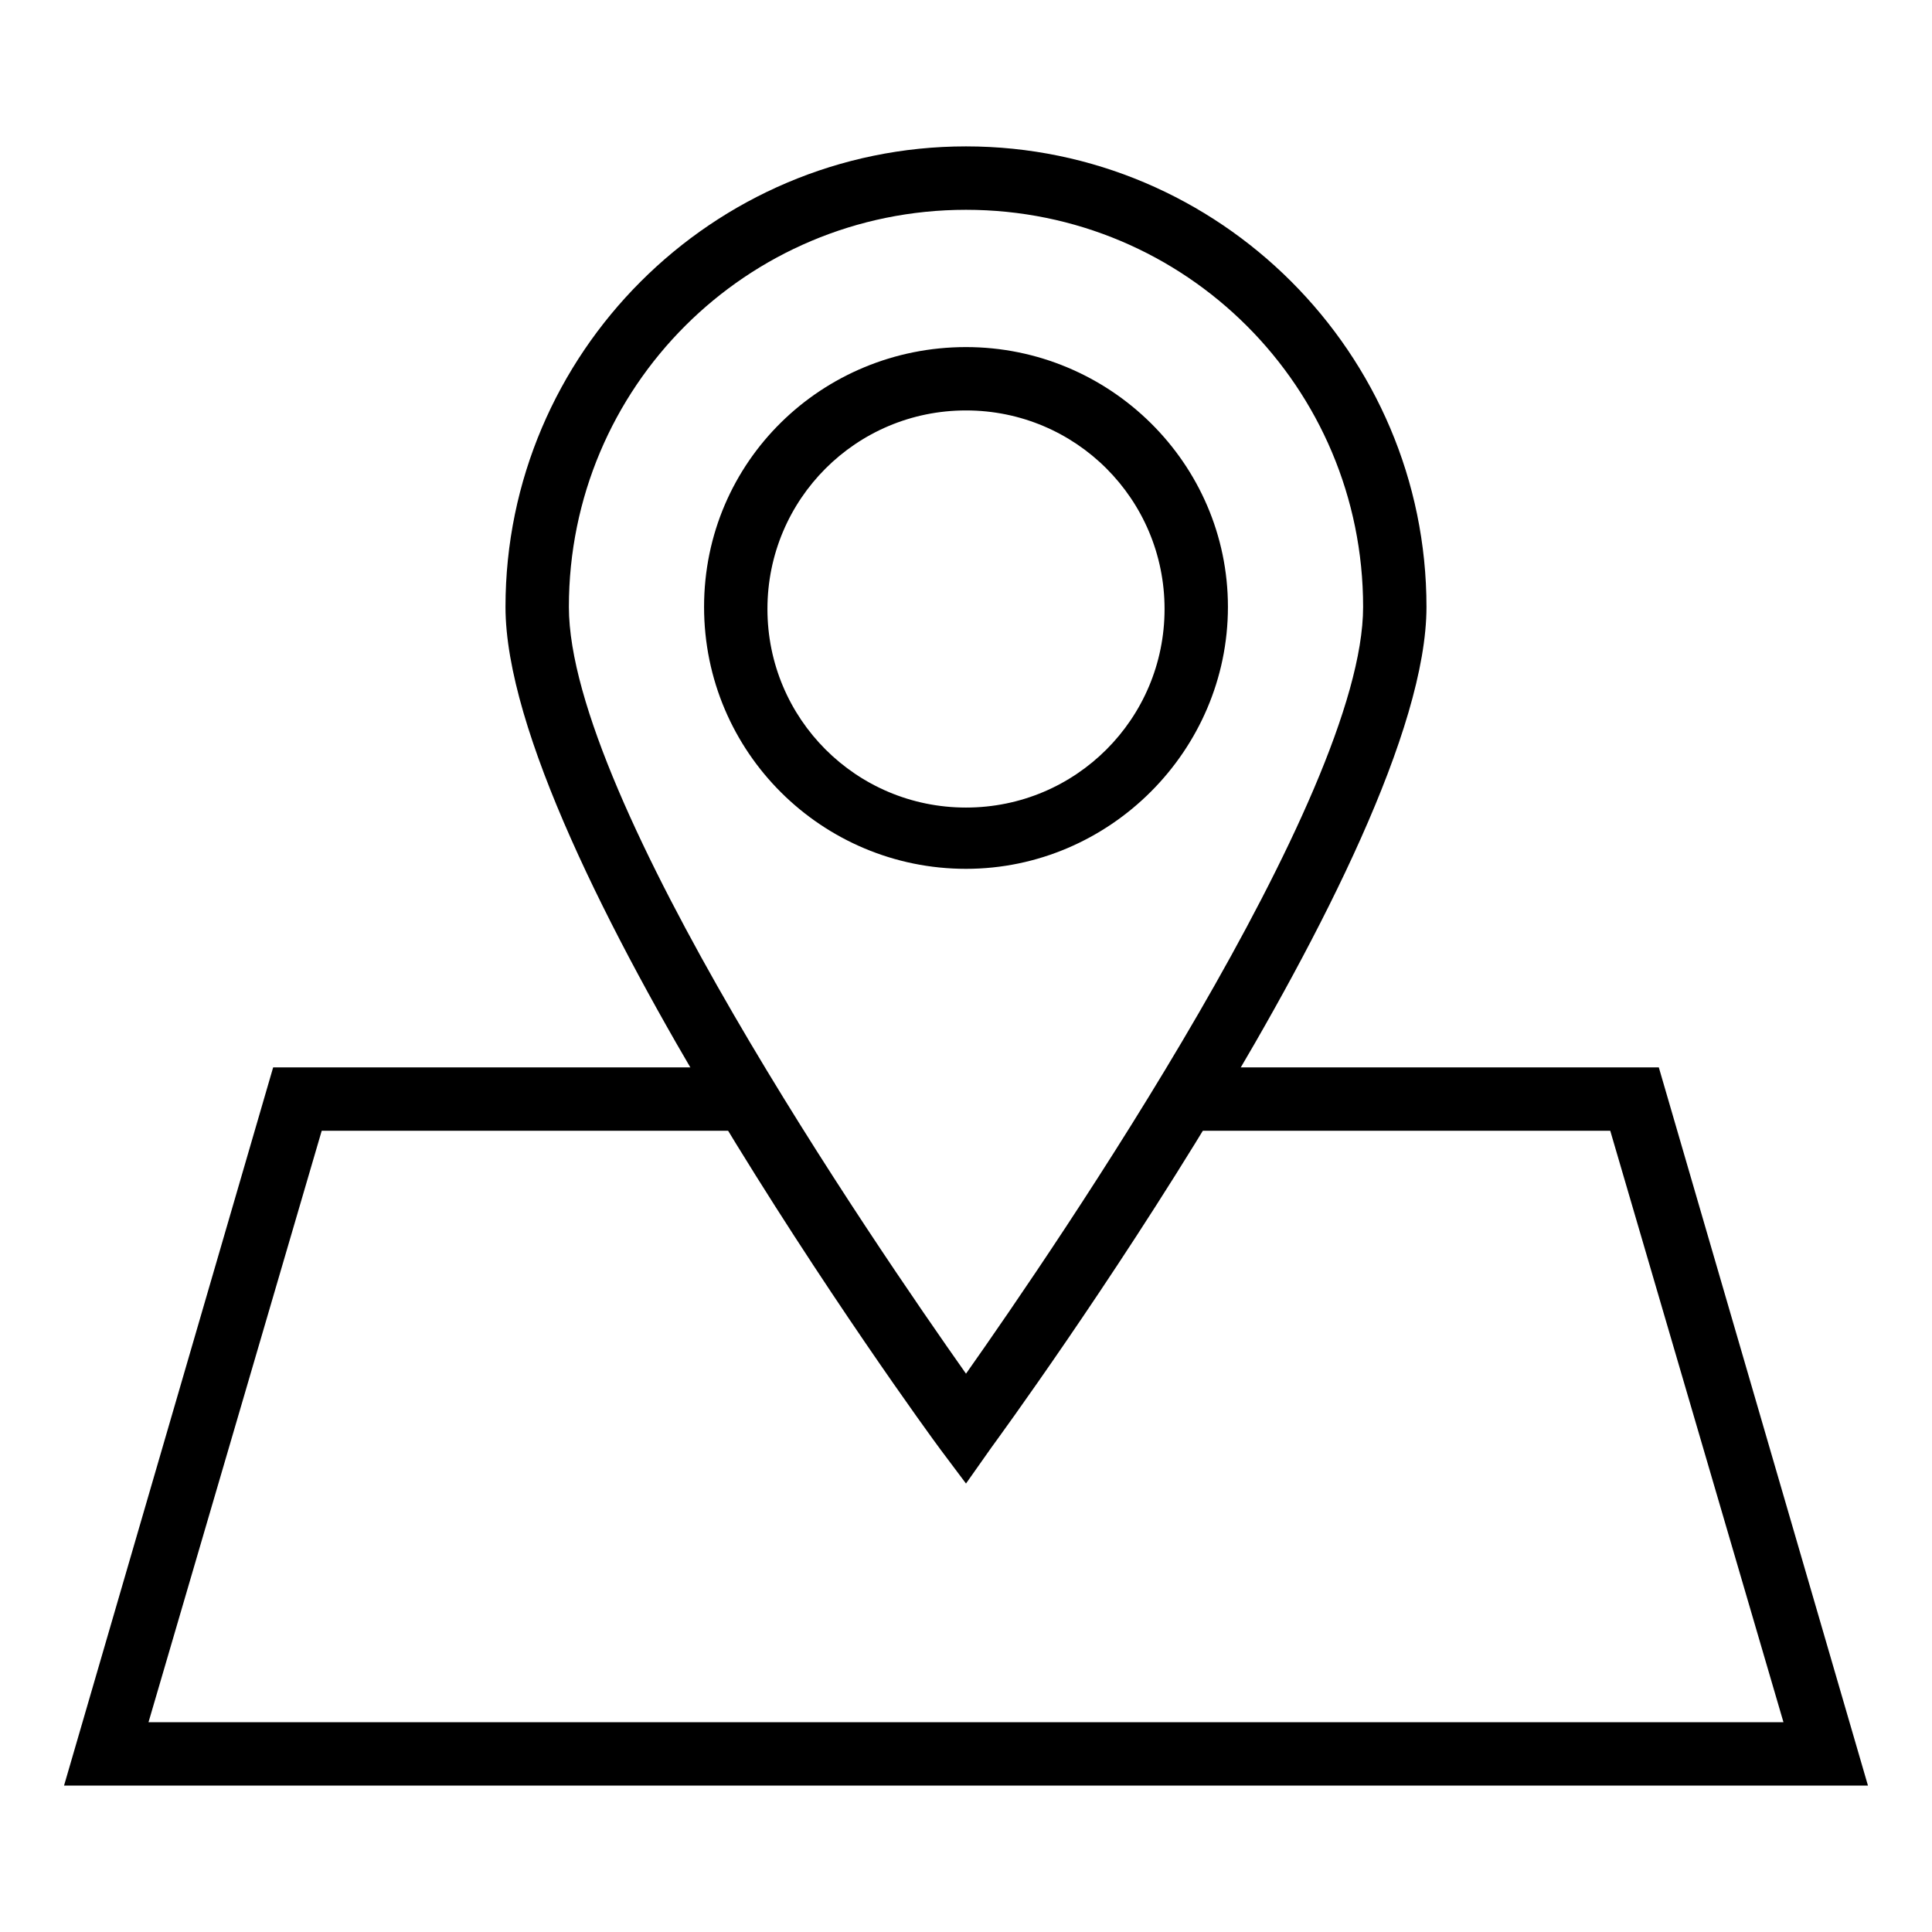 <?xml version="1.0" encoding="UTF-8"?>
<!-- Uploaded to: ICON Repo, www.svgrepo.com, Generator: ICON Repo Mixer Tools -->
<svg fill="#000000" width="800px" height="800px" version="1.1" viewBox="144 144 512 512" xmlns="http://www.w3.org/2000/svg">
 <g>
  <path d="m400 374.25c-38.066 0-69.414-30.789-69.414-69.414s31.348-68.855 69.414-68.855c38.062 0 69.414 30.789 69.414 68.855 0 38.062-31.352 69.414-69.414 69.414zm0-121.48c-29.109 0-52.621 23.512-52.621 52.621s23.512 52.621 52.621 52.621 52.621-23.512 52.621-52.621c-0.004-29.109-23.512-52.621-52.621-52.621z"/>
  <path d="m400 537.15-6.719-8.957c-5.039-6.719-115.32-158.42-115.32-223.36 0-67.176 54.859-122.04 122.04-122.04 67.172 0 122.03 54.859 122.03 122.04 0 64.934-110.84 216.64-115.32 222.8zm0-337.55c-58.219 0-105.24 47.023-105.24 105.24 0 50.941 81.168 169.05 105.24 203.2 24.07-34.148 105.24-152.82 105.24-203.2 0-58.215-47.023-105.24-105.24-105.24z"/>
  <path d="m639.03 617.2h-478.06l55.418-190.33h125.39v16.793h-112.52l-45.902 156.74h433.28l-45.902-156.74h-112.52v-16.793h125.39z"/>
 </g>
</svg>